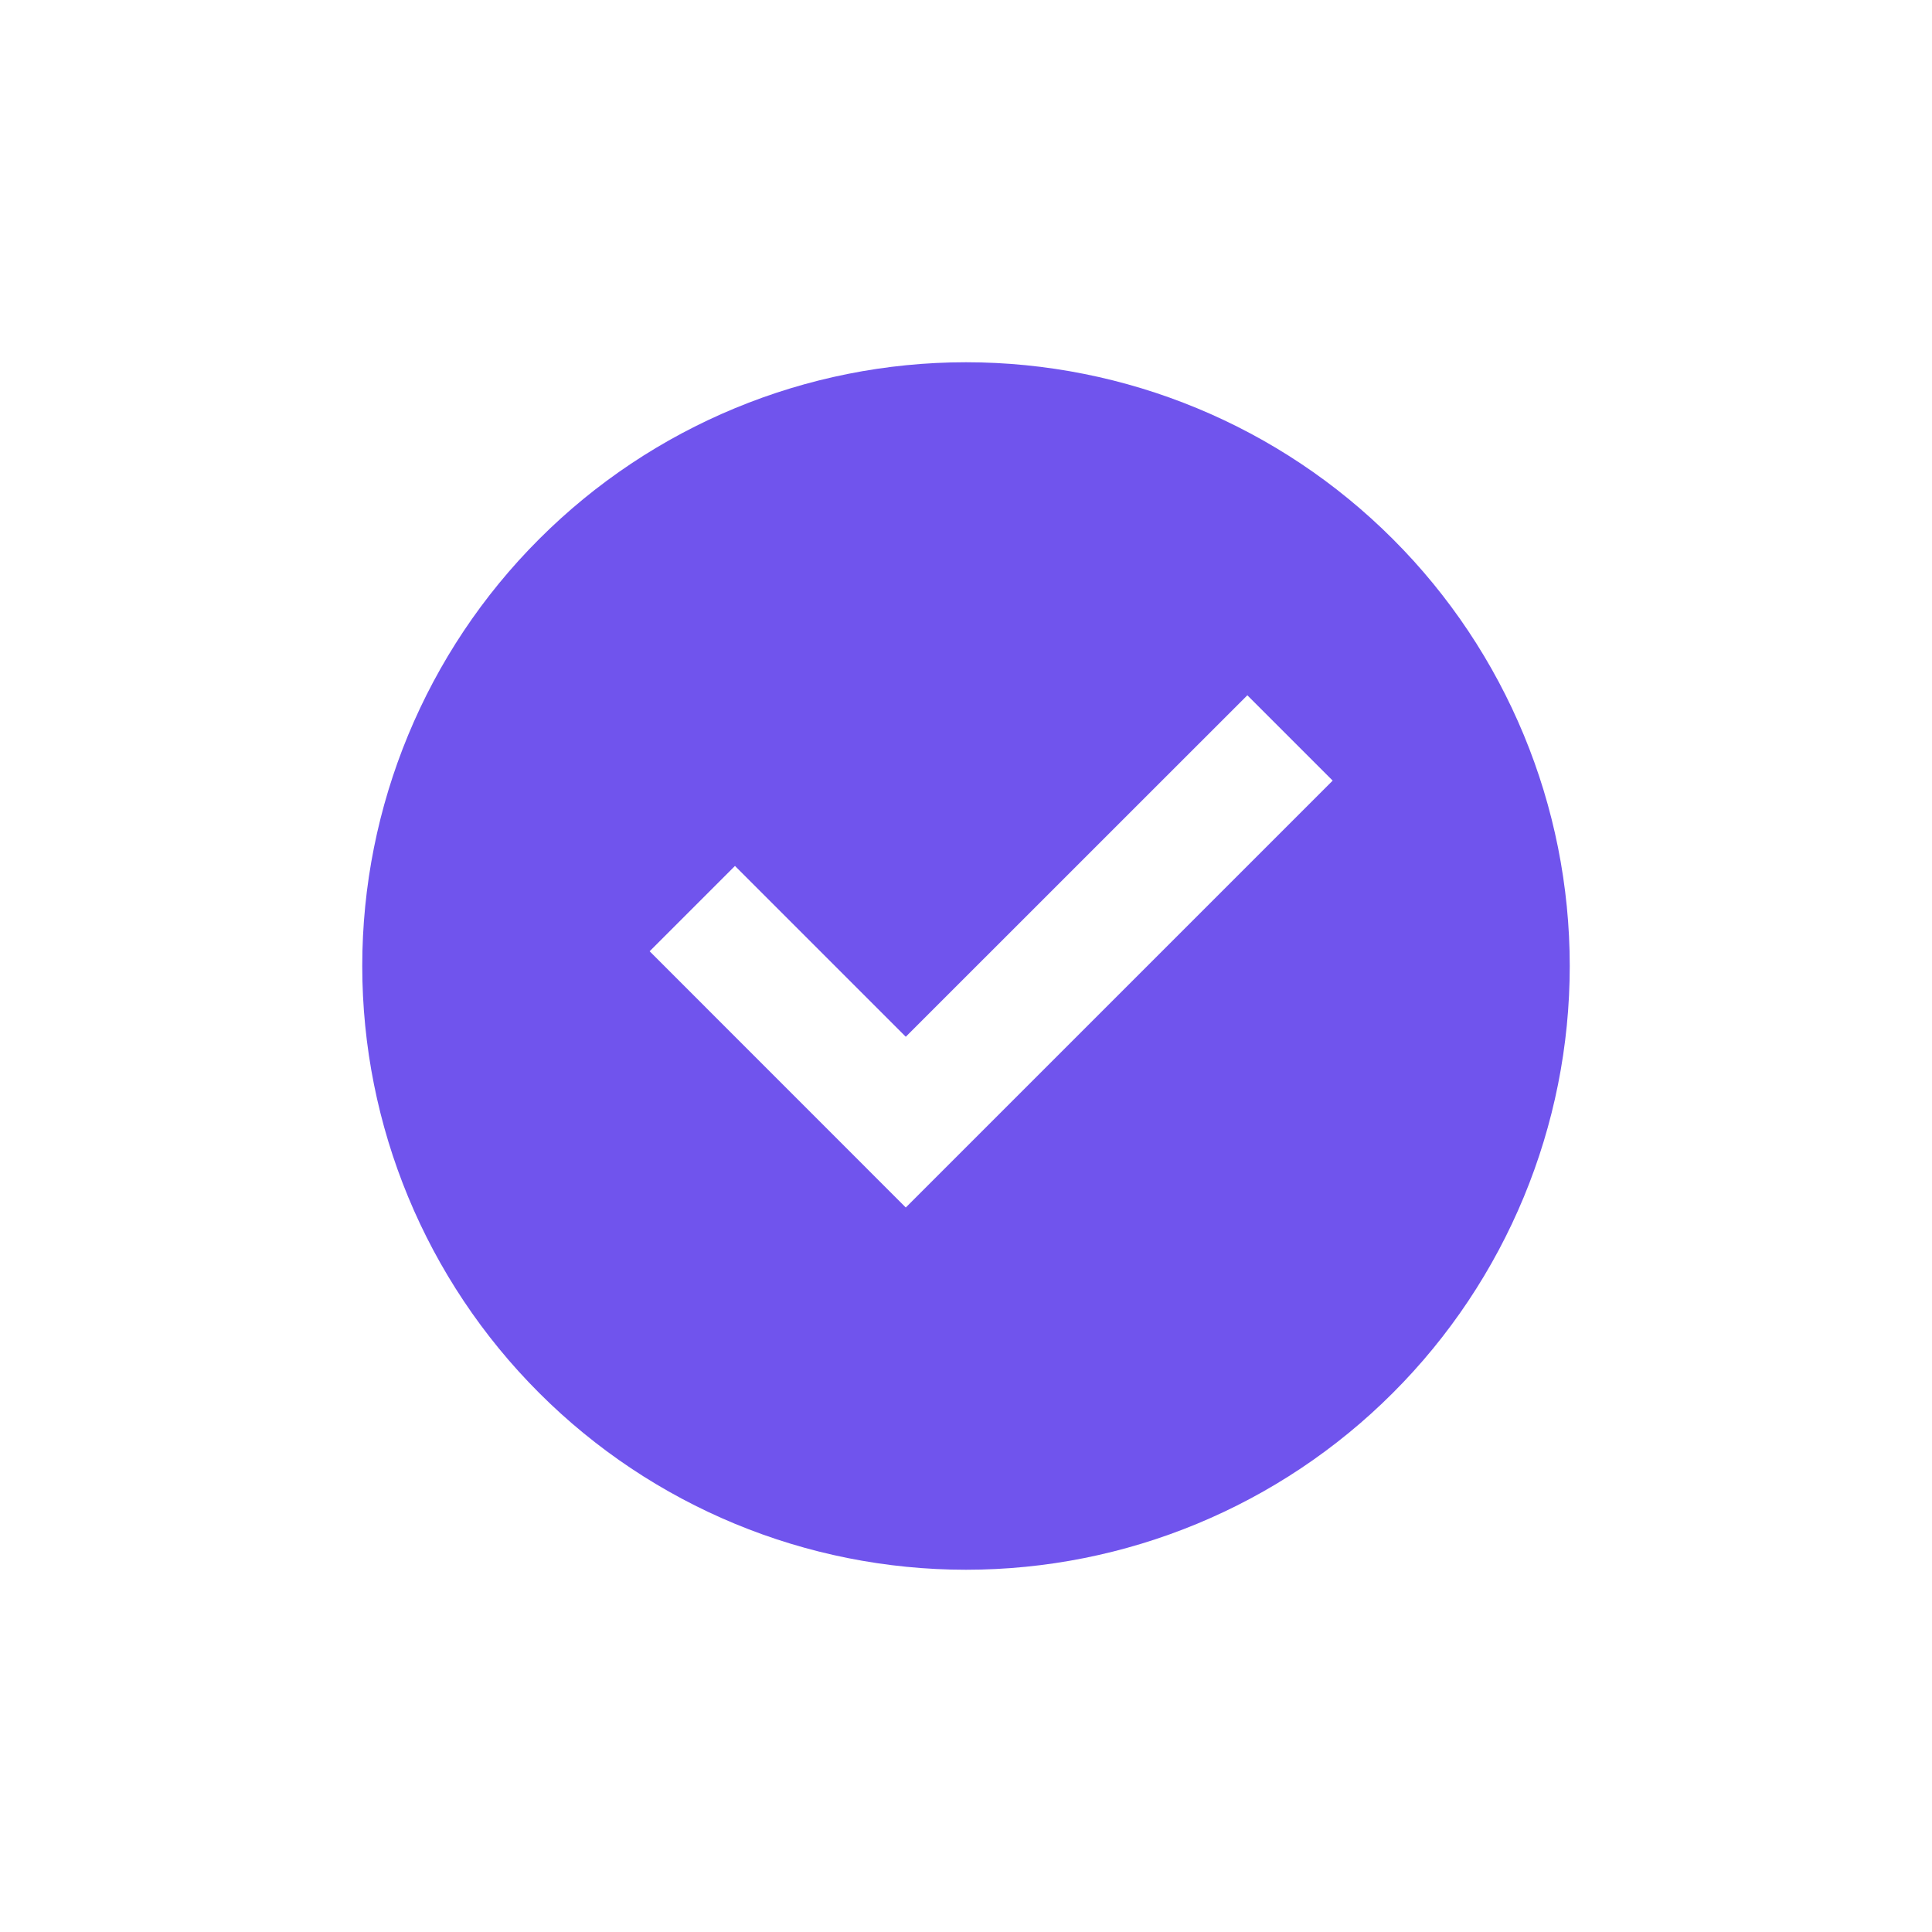 <?xml version="1.0" encoding="UTF-8"?>
<svg xmlns="http://www.w3.org/2000/svg" width="24" height="24" viewBox="0 0 24 24" fill="none">
  <path d="M12 19.5C10.011 19.5 8.103 18.71 6.697 17.303C5.29 15.897 4.5 13.989 4.5 12C4.5 10.011 5.29 8.103 6.697 6.697C8.103 5.29 10.011 4.5 12 4.5C13.989 4.5 15.897 5.29 17.303 6.697C18.71 8.103 19.5 10.011 19.5 12C19.5 13.989 18.71 15.897 17.303 17.303C15.897 18.71 13.989 19.5 12 19.5ZM11.252 15L16.555 9.697L15.495 8.637L11.252 12.879L9.13 10.757L8.07 11.817L11.252 15Z" fill="#7054ED"></path>
</svg>
